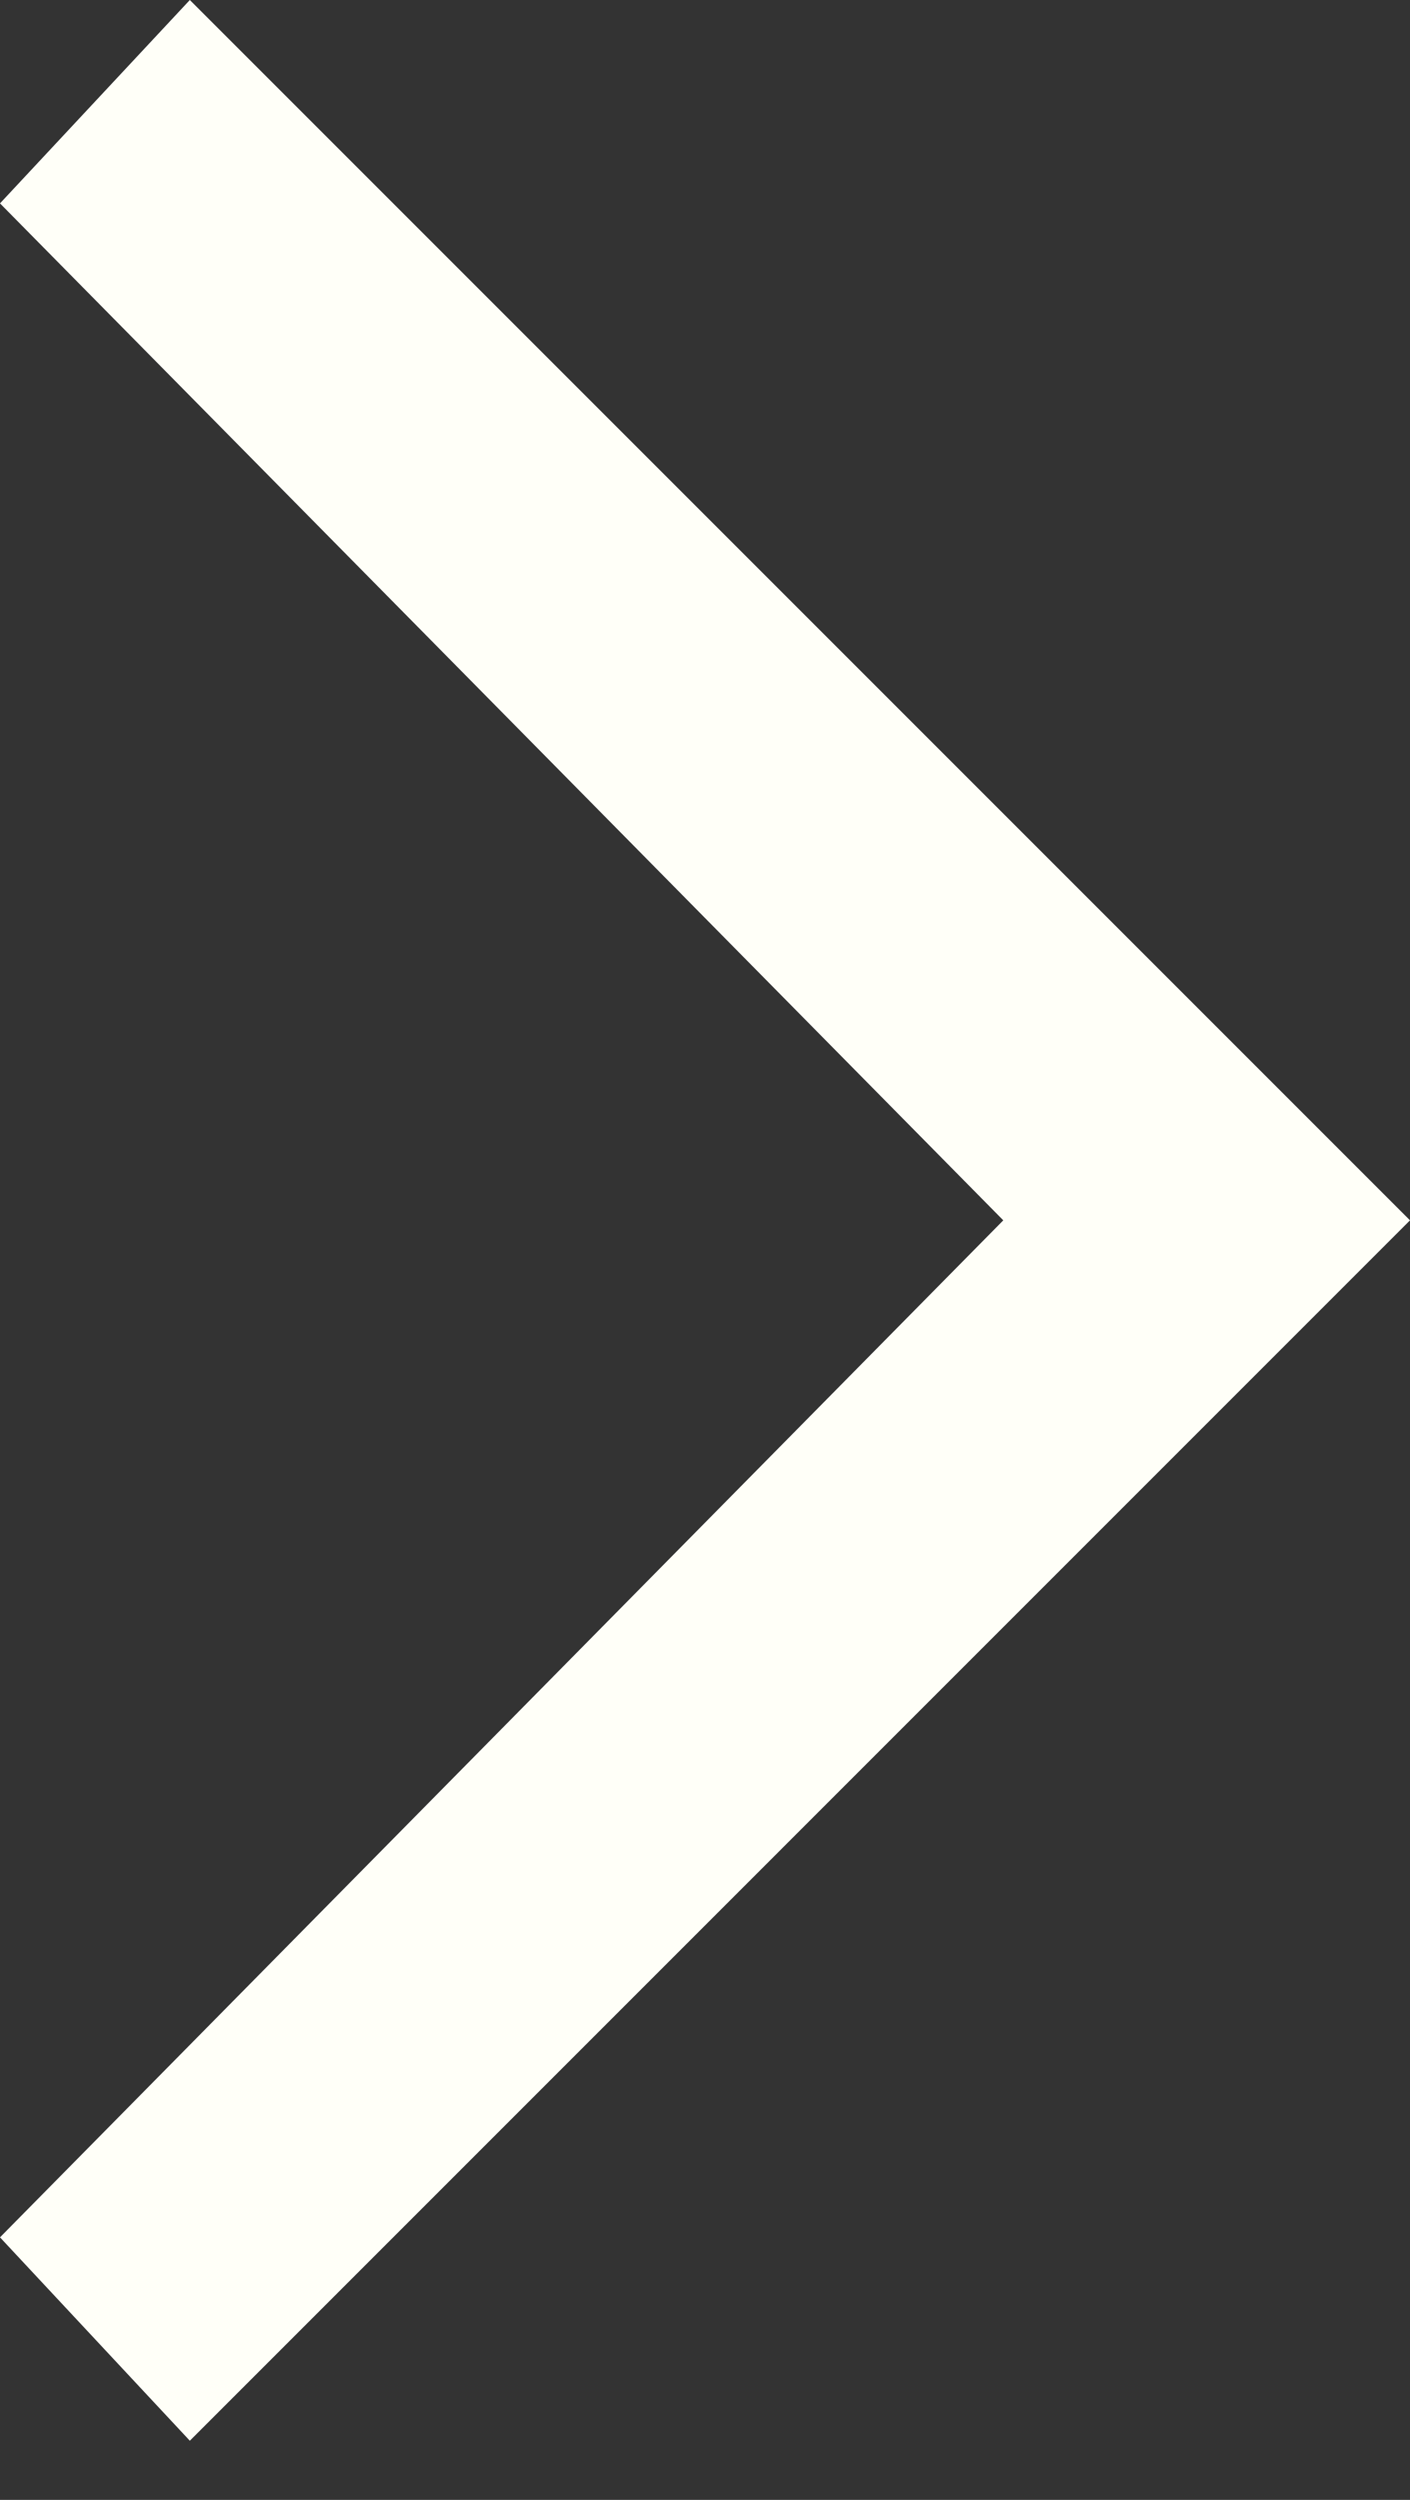 <svg width="22" height="39" viewBox="0 0 22 39" fill="none" xmlns="http://www.w3.org/2000/svg">
<rect x="0" y="0" width="22" height="39" fill="#333333" stroke="none"/>
<path d="M2.962 0L0 3.173L15.654 19.038L0 34.904L2.962 38.077L22 19.038L2.962 0Z" fill="#FFFFF8"/>
</svg>
